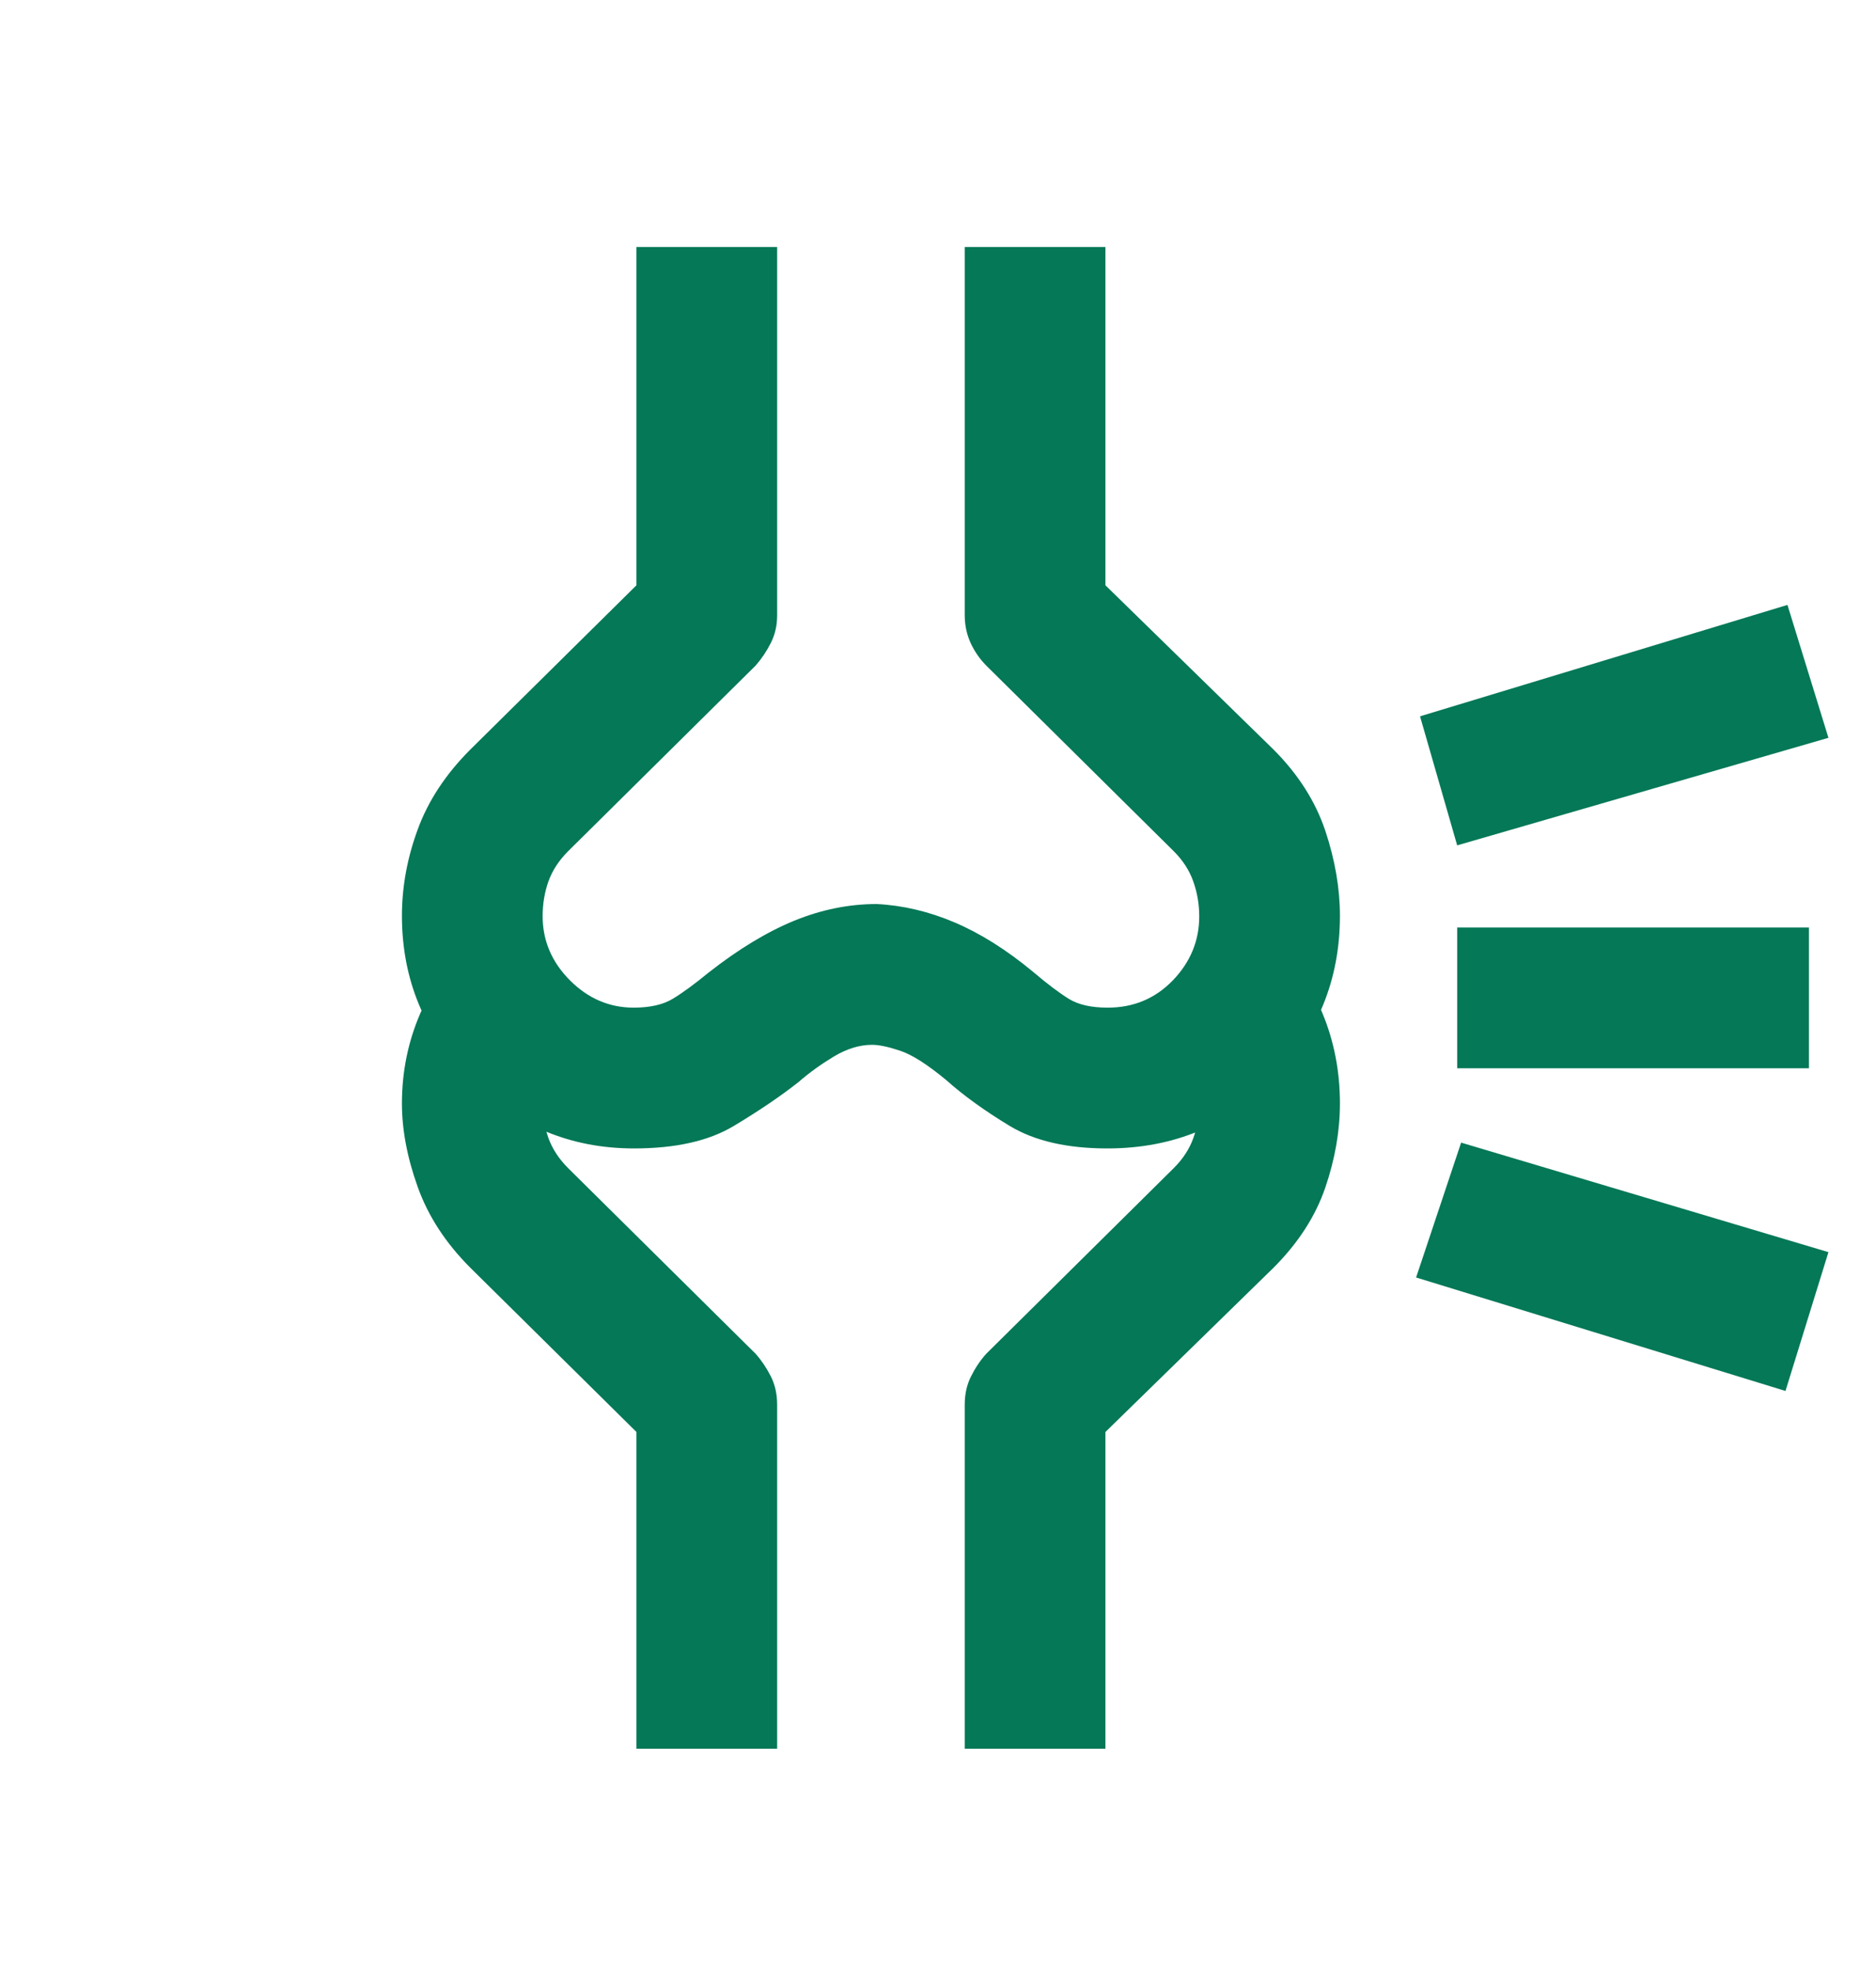 <svg width="20" height="21" viewBox="0 0 20 21" fill="none" xmlns="http://www.w3.org/2000/svg">
<path d="M19.035 14.82L15.097 13.611L15.577 12.174L19.493 13.341L19.035 14.82ZM19.285 11.382H15.535V9.882H19.285V11.382ZM19.493 7.861L15.535 9.007L15.139 7.632L19.056 6.445L19.493 7.861ZM6.758 12.236C6.082 12.236 5.5 11.993 5.014 11.507C4.528 11.021 4.285 10.438 4.285 9.757C4.285 9.452 4.34 9.146 4.452 8.841C4.563 8.535 4.75 8.25 5.014 7.986L6.785 6.236V2.632H8.285V6.559C8.285 6.663 8.263 6.76 8.218 6.85C8.173 6.939 8.119 7.019 8.056 7.091L6.056 9.07C5.959 9.167 5.889 9.274 5.847 9.39C5.806 9.506 5.785 9.63 5.785 9.761C5.785 10.022 5.882 10.25 6.076 10.445C6.27 10.639 6.497 10.736 6.755 10.736C6.928 10.736 7.066 10.705 7.17 10.643C7.275 10.58 7.403 10.486 7.556 10.361C7.875 10.111 8.18 9.927 8.469 9.809C8.759 9.691 9.051 9.632 9.347 9.632C9.625 9.646 9.902 9.711 10.177 9.828C10.452 9.945 10.731 10.12 11.013 10.354C11.166 10.484 11.294 10.58 11.396 10.643C11.497 10.705 11.635 10.736 11.809 10.736C12.085 10.736 12.316 10.639 12.504 10.445C12.691 10.25 12.785 10.023 12.785 9.764C12.785 9.635 12.764 9.511 12.722 9.393C12.681 9.275 12.611 9.167 12.514 9.07L10.514 7.091C10.445 7.021 10.389 6.941 10.347 6.849C10.306 6.758 10.285 6.66 10.285 6.555V2.632H11.785V6.236L13.577 7.986C13.841 8.25 14.024 8.539 14.129 8.851C14.233 9.164 14.285 9.466 14.285 9.757C14.285 10.438 14.047 11.021 13.571 11.507C13.095 11.993 12.507 12.236 11.806 12.236C11.378 12.236 11.032 12.157 10.766 11.997C10.501 11.837 10.274 11.674 10.087 11.507C9.886 11.341 9.722 11.236 9.596 11.195C9.471 11.153 9.371 11.132 9.297 11.132C9.164 11.132 9.028 11.174 8.889 11.257C8.75 11.341 8.625 11.431 8.514 11.528C8.32 11.681 8.089 11.837 7.822 11.997C7.555 12.157 7.201 12.236 6.758 12.236ZM10.285 18.632V14.966C10.285 14.854 10.307 14.754 10.352 14.665C10.396 14.576 10.45 14.495 10.514 14.424L12.514 12.445C12.611 12.348 12.681 12.241 12.722 12.126C12.764 12.01 12.785 11.887 12.785 11.757C12.785 11.614 12.761 11.485 12.712 11.371C12.663 11.256 12.597 11.156 12.514 11.07L13.577 10.007C13.8 10.23 13.973 10.492 14.098 10.794C14.223 11.095 14.285 11.416 14.285 11.757C14.285 12.049 14.233 12.348 14.129 12.653C14.024 12.959 13.841 13.243 13.577 13.507L11.785 15.257V18.632H10.285ZM6.785 18.632V15.257L5.014 13.507C4.75 13.243 4.563 12.955 4.452 12.643C4.34 12.33 4.285 12.035 4.285 11.757C4.285 11.416 4.351 11.095 4.482 10.794C4.613 10.492 4.791 10.23 5.014 10.007L6.077 11.07C5.993 11.153 5.924 11.252 5.868 11.368C5.813 11.483 5.785 11.613 5.785 11.757C5.785 11.887 5.806 12.01 5.847 12.126C5.889 12.241 5.959 12.348 6.056 12.445L8.056 14.424C8.119 14.495 8.173 14.576 8.218 14.665C8.263 14.754 8.285 14.854 8.285 14.966V18.632H6.785Z" fill="#047857"/>
</svg>

